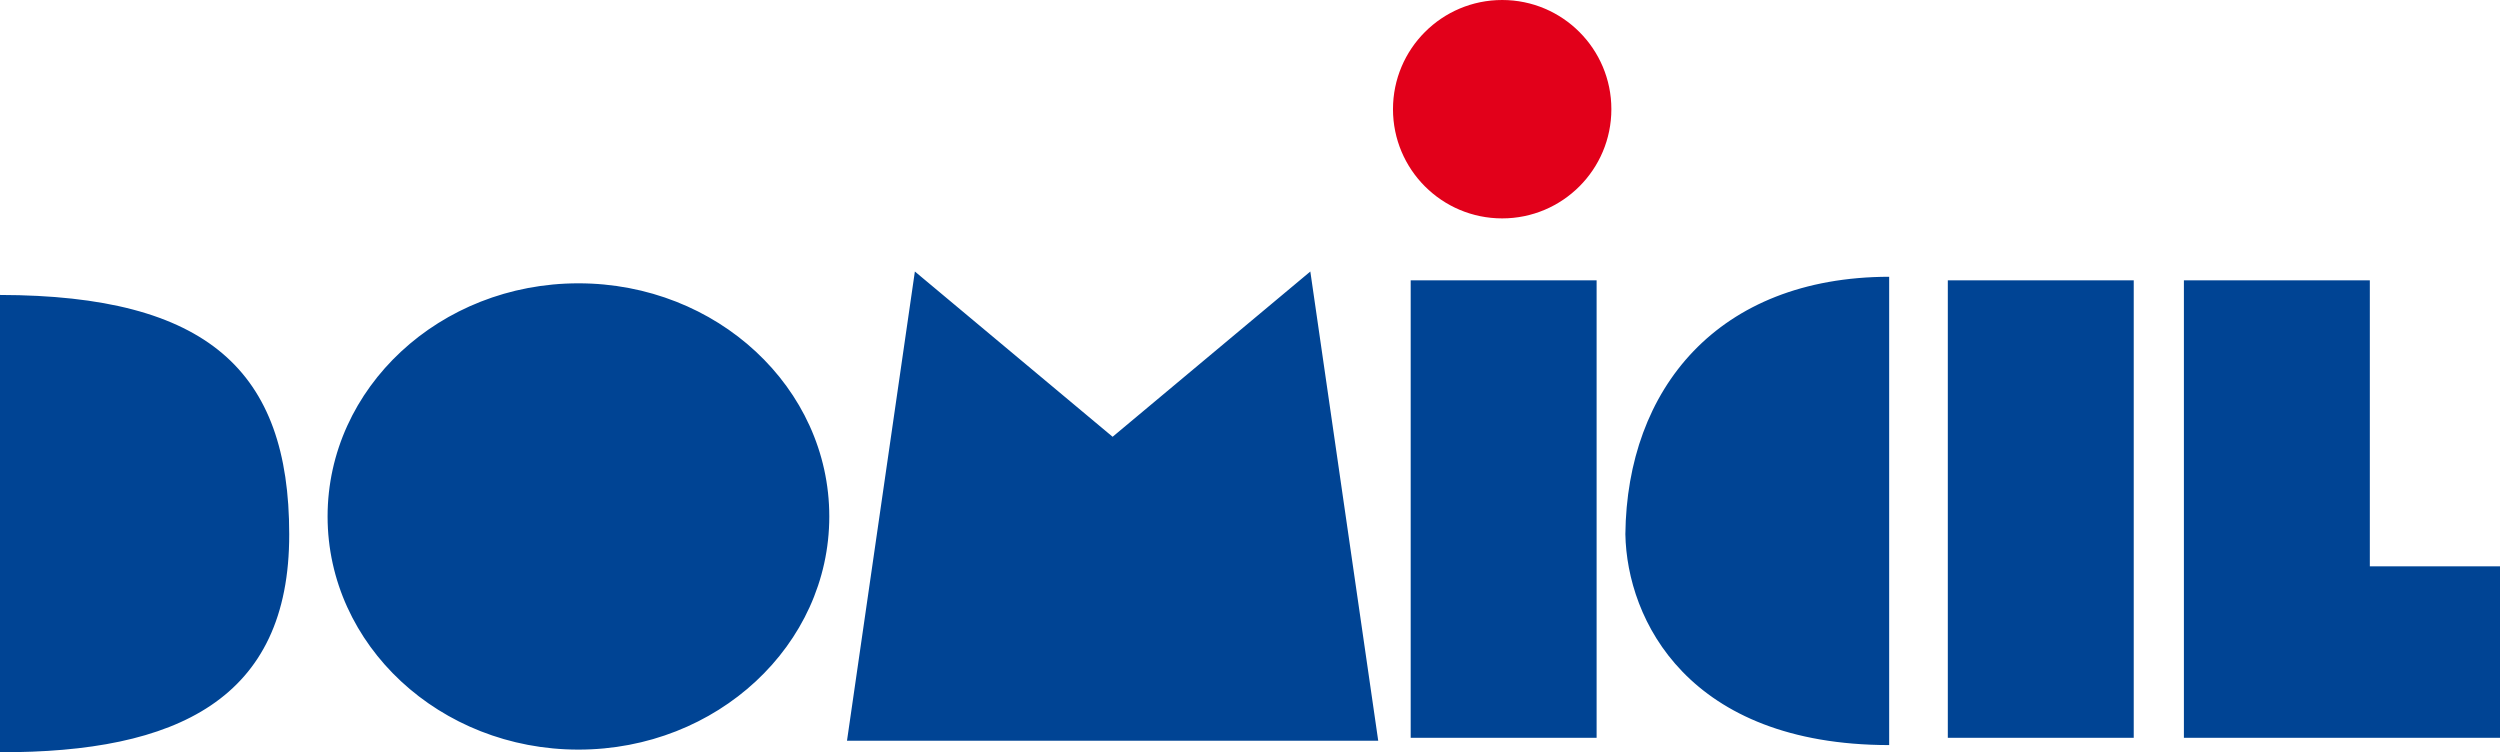 <?xml version="1.0" encoding="utf-8"?>
<!-- Generator: Adobe Illustrator 14.0.0, SVG Export Plug-In . SVG Version: 6.00 Build 43363)  -->
<!DOCTYPE svg PUBLIC "-//W3C//DTD SVG 1.1//EN" "http://www.w3.org/Graphics/SVG/1.1/DTD/svg11.dtd">
<svg version="1.1" id="Ebene_1" xmlns="http://www.w3.org/2000/svg" xmlns:xlink="http://www.w3.org/1999/xlink" x="0px" y="0px"
	 width="256.453px" height="77.166px" viewBox="0 0 256.453 77.166" enable-background="new 0 0 256.453 77.166"
	 xml:space="preserve">
<g>
	<path fill-rule="evenodd" clip-rule="evenodd" fill="#004494" d="M0,30.257c0,15.44,0,31.468,0,46.909
		c18.096,0.039,29.706-5.398,29.668-22.369C29.672,38.046,21.292,30.292,0,30.257L0,30.257z M59.337,29.063
		c14.212,0,25.733,10.708,25.733,23.917c0,13.207-11.521,23.916-25.733,23.916S33.604,66.188,33.604,52.98
		C33.604,39.771,45.125,29.063,59.337,29.063L59.337,29.063z M114.135,75.988h27.245l-6.965-48.136l-20.282,16.953L93.849,27.852
		l-6.964,48.136H114.135L114.135,75.988z M144.71,28.76h19.072v46.925H144.71V28.76L144.71,28.76z M199.809,28.76h19.072v46.925
		h-19.072V28.76L199.809,28.76z M224.027,28.76h19.073v29.333h13.353v17.592h-32.426V28.76L224.027,28.76z M193.793,28.391
		c0,15.441,0,32.601,0,48.041c-20.629-0.02-26.902-12.852-27.061-21.635C166.889,39.91,176.195,28.426,193.793,28.391
		L193.793,28.391z"/>
	<path fill-rule="evenodd" clip-rule="evenodd" fill="#E2001A" d="M154.095,0c6.187,0,11.201,5.015,11.201,11.202
		c0,6.186-5.015,11.201-11.201,11.201s-11.201-5.015-11.201-11.201C142.894,5.015,147.908,0,154.095,0L154.095,0z"/>
</g>
</svg>
